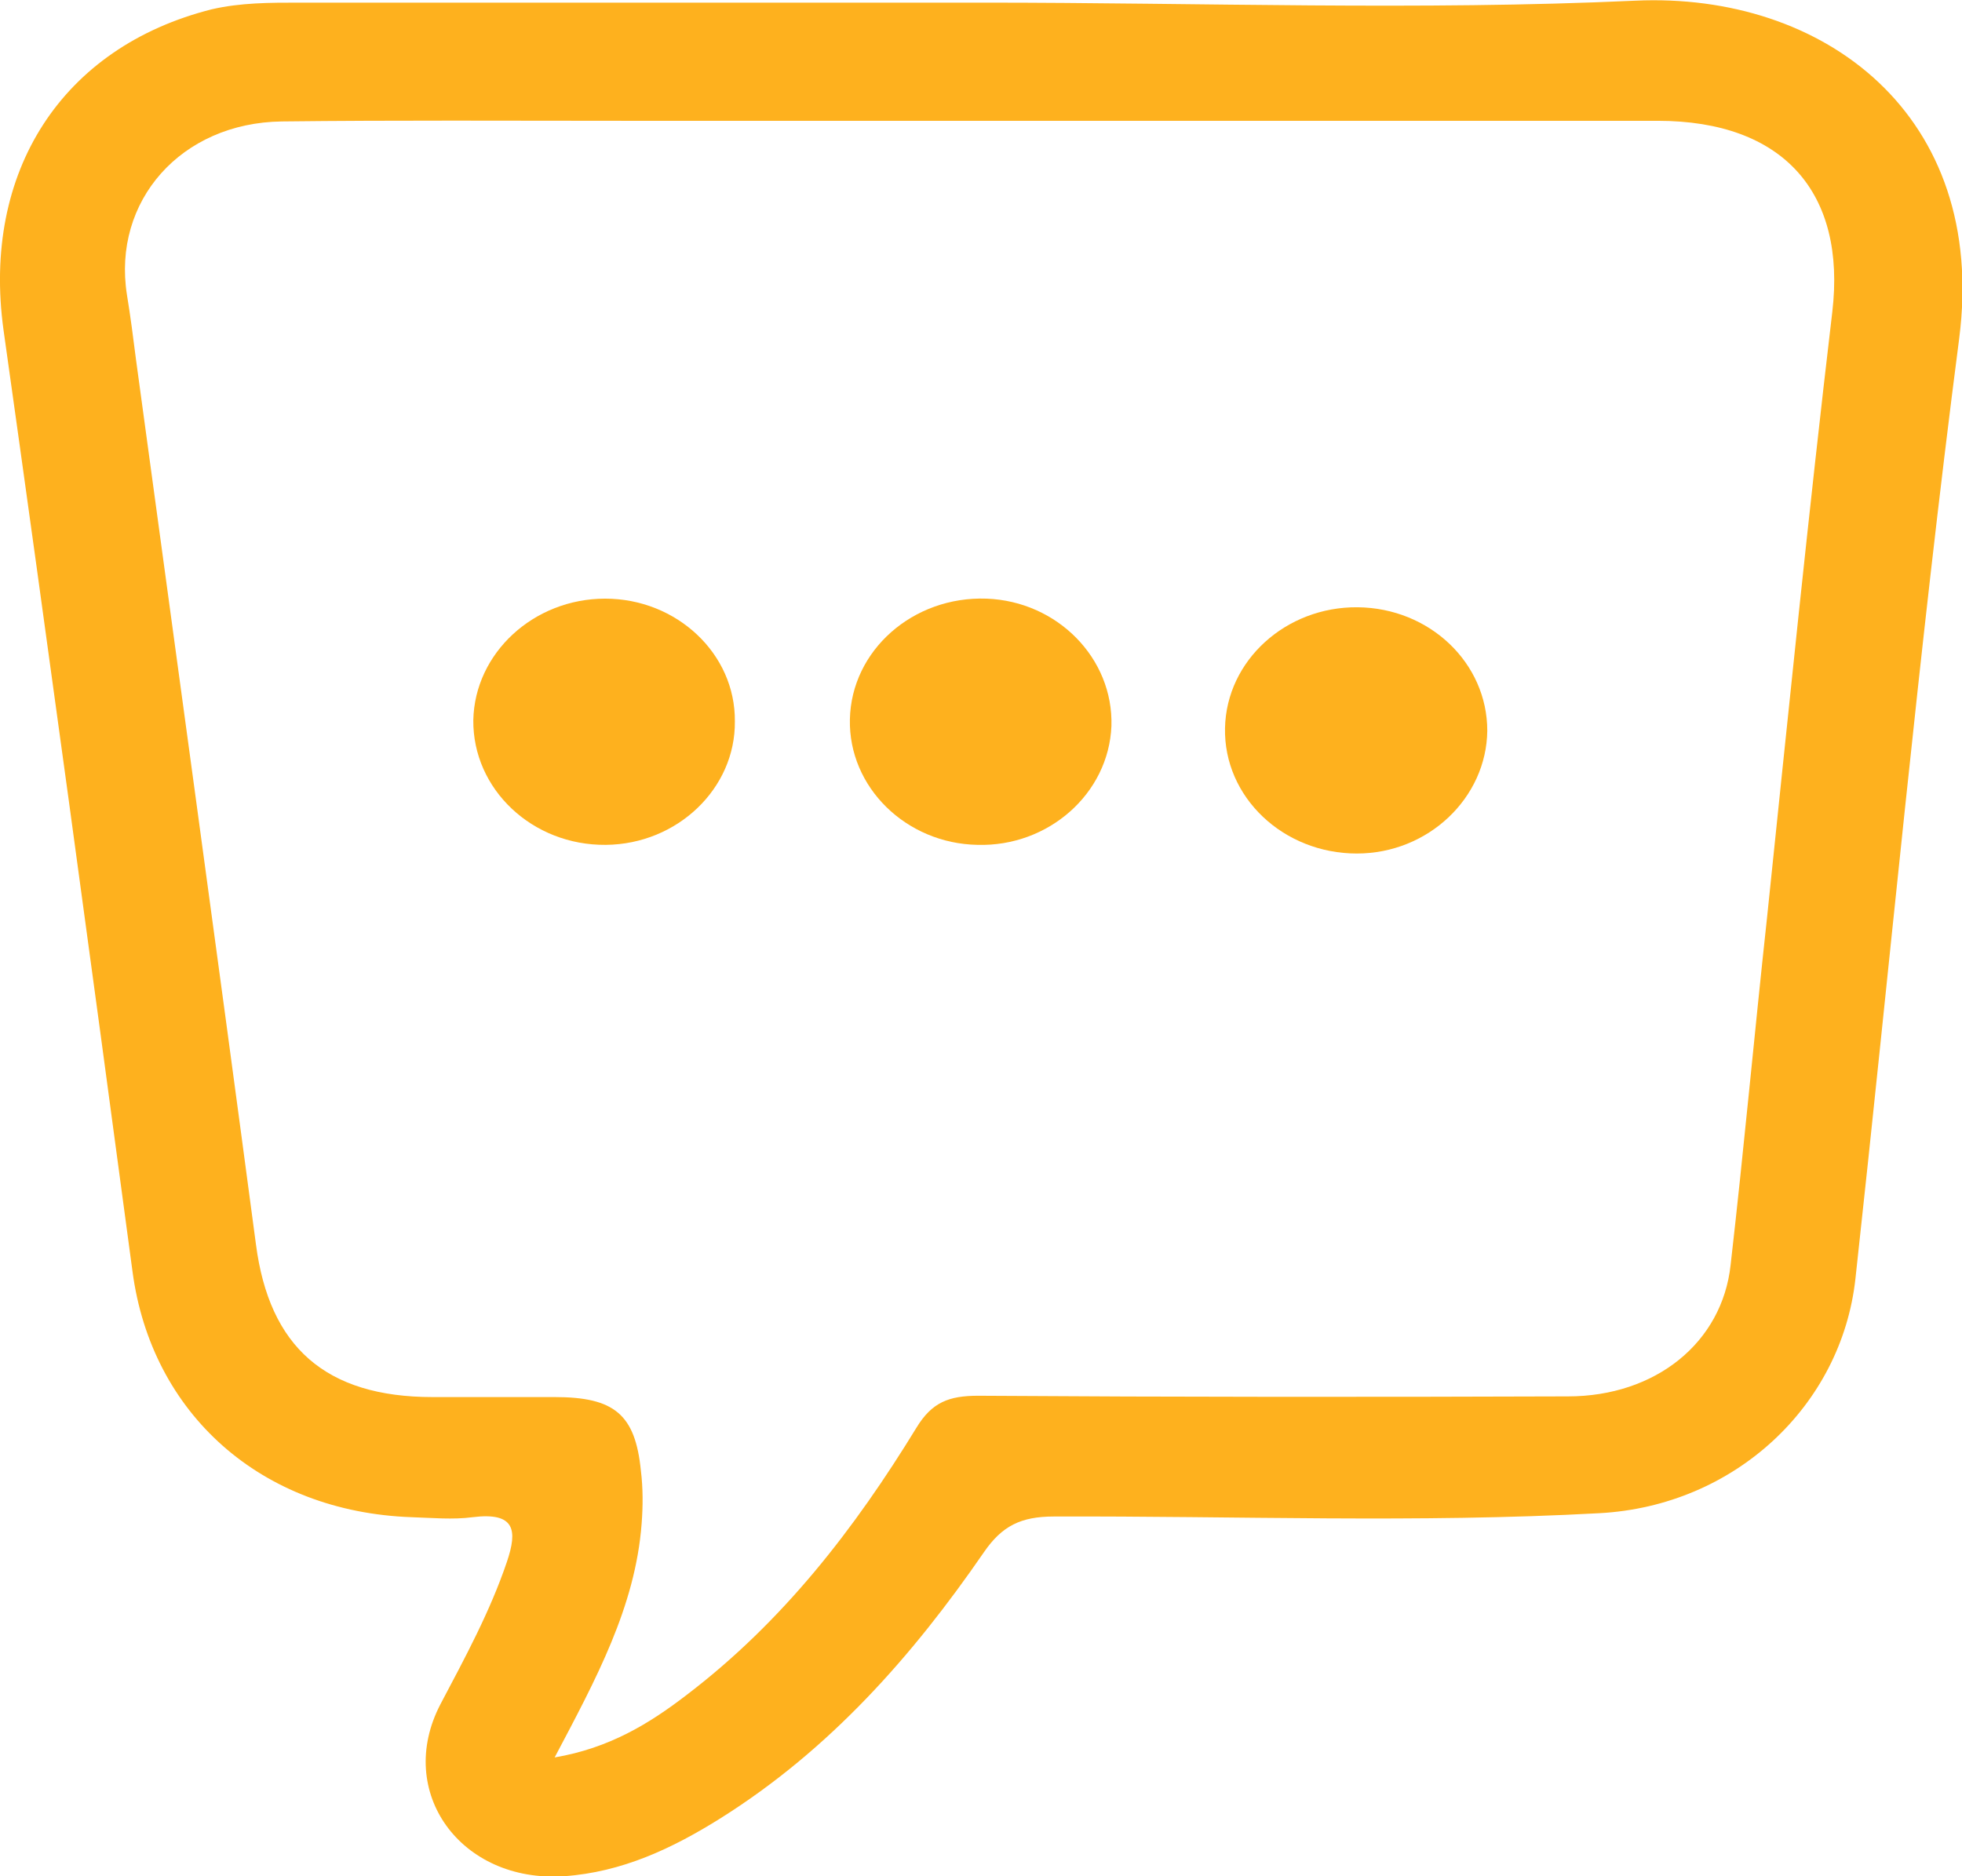 <svg width="46" height="44" viewBox="0 0 46 44" fill="none" xmlns="http://www.w3.org/2000/svg">
<g clip-path="url(#clip0)">
<path d="M23.066 36.405C23.493 35.782 23.937 35.564 24.71 35.564C28.968 35.549 33.242 35.72 37.5 35.486C40.673 35.315 43.172 32.965 43.501 29.992C44.307 22.646 44.981 15.284 45.934 7.938C46.608 2.693 42.761 -0.187 38.339 0.016C33.259 0.249 28.179 0.062 23.082 0.062C17.723 0.062 12.363 0.062 7.004 0.062C6.33 0.062 5.639 0.062 4.965 0.218C1.447 1.105 -0.427 4.031 0.082 7.735C1.118 15.097 2.121 22.459 3.107 29.821C3.551 33.152 6.116 35.455 9.65 35.58C10.127 35.595 10.62 35.642 11.081 35.58C12.084 35.455 12.133 35.891 11.886 36.623C11.492 37.79 10.9 38.879 10.325 39.969C9.256 42.023 10.801 44.156 13.218 44C14.582 43.907 15.766 43.346 16.884 42.646C19.465 41.027 21.405 38.817 23.066 36.405ZM16.095 39.751C15.224 40.42 14.287 40.996 13.004 41.214C13.974 39.377 14.895 37.681 15.043 35.735C15.076 35.315 15.076 34.895 15.026 34.49C14.895 33.167 14.402 32.763 13.004 32.763C12.051 32.763 11.097 32.763 10.144 32.763C7.628 32.763 6.313 31.58 6.001 29.183C5.08 22.257 4.127 15.346 3.189 8.436C3.124 7.922 3.058 7.409 2.976 6.911C2.63 4.716 4.242 2.879 6.609 2.848C9.272 2.817 11.936 2.833 14.599 2.833C22.688 2.833 30.776 2.833 38.865 2.833C41.824 2.833 43.287 4.529 42.959 7.315C42.4 12.047 41.923 16.778 41.43 21.51C41.134 24.233 40.887 26.942 40.575 29.665C40.377 31.486 38.816 32.747 36.761 32.747C32.157 32.763 27.554 32.763 22.934 32.732C22.244 32.732 21.849 32.887 21.488 33.479C20.041 35.844 18.364 38.023 16.095 39.751Z" fill="#FEB11E"/>
<path d="M14.188 14.039C12.511 14.039 11.13 15.315 11.097 16.887C11.081 18.506 12.478 19.829 14.204 19.813C15.881 19.798 17.246 18.49 17.229 16.918C17.246 15.331 15.865 14.039 14.188 14.039Z" fill="#FEB11E"/>
<path d="M26.058 17.027C26.107 15.44 24.792 14.101 23.131 14.039C21.405 13.977 19.959 15.253 19.926 16.872C19.893 18.459 21.241 19.782 22.918 19.813C24.578 19.86 25.992 18.615 26.058 17.027Z" fill="#FEB11E"/>
<path d="M31.812 20.016C33.489 20.016 34.853 18.708 34.87 17.136C34.87 15.549 33.522 14.257 31.828 14.241C30.151 14.226 28.754 15.486 28.721 17.074C28.688 18.693 30.086 20.016 31.812 20.016Z" fill="#FEB11E"/>
</g>
<defs>
<clipPath id="clip0">
<rect width="46" height="44" fill="white"/>
</clipPath>
</defs>
</svg>
